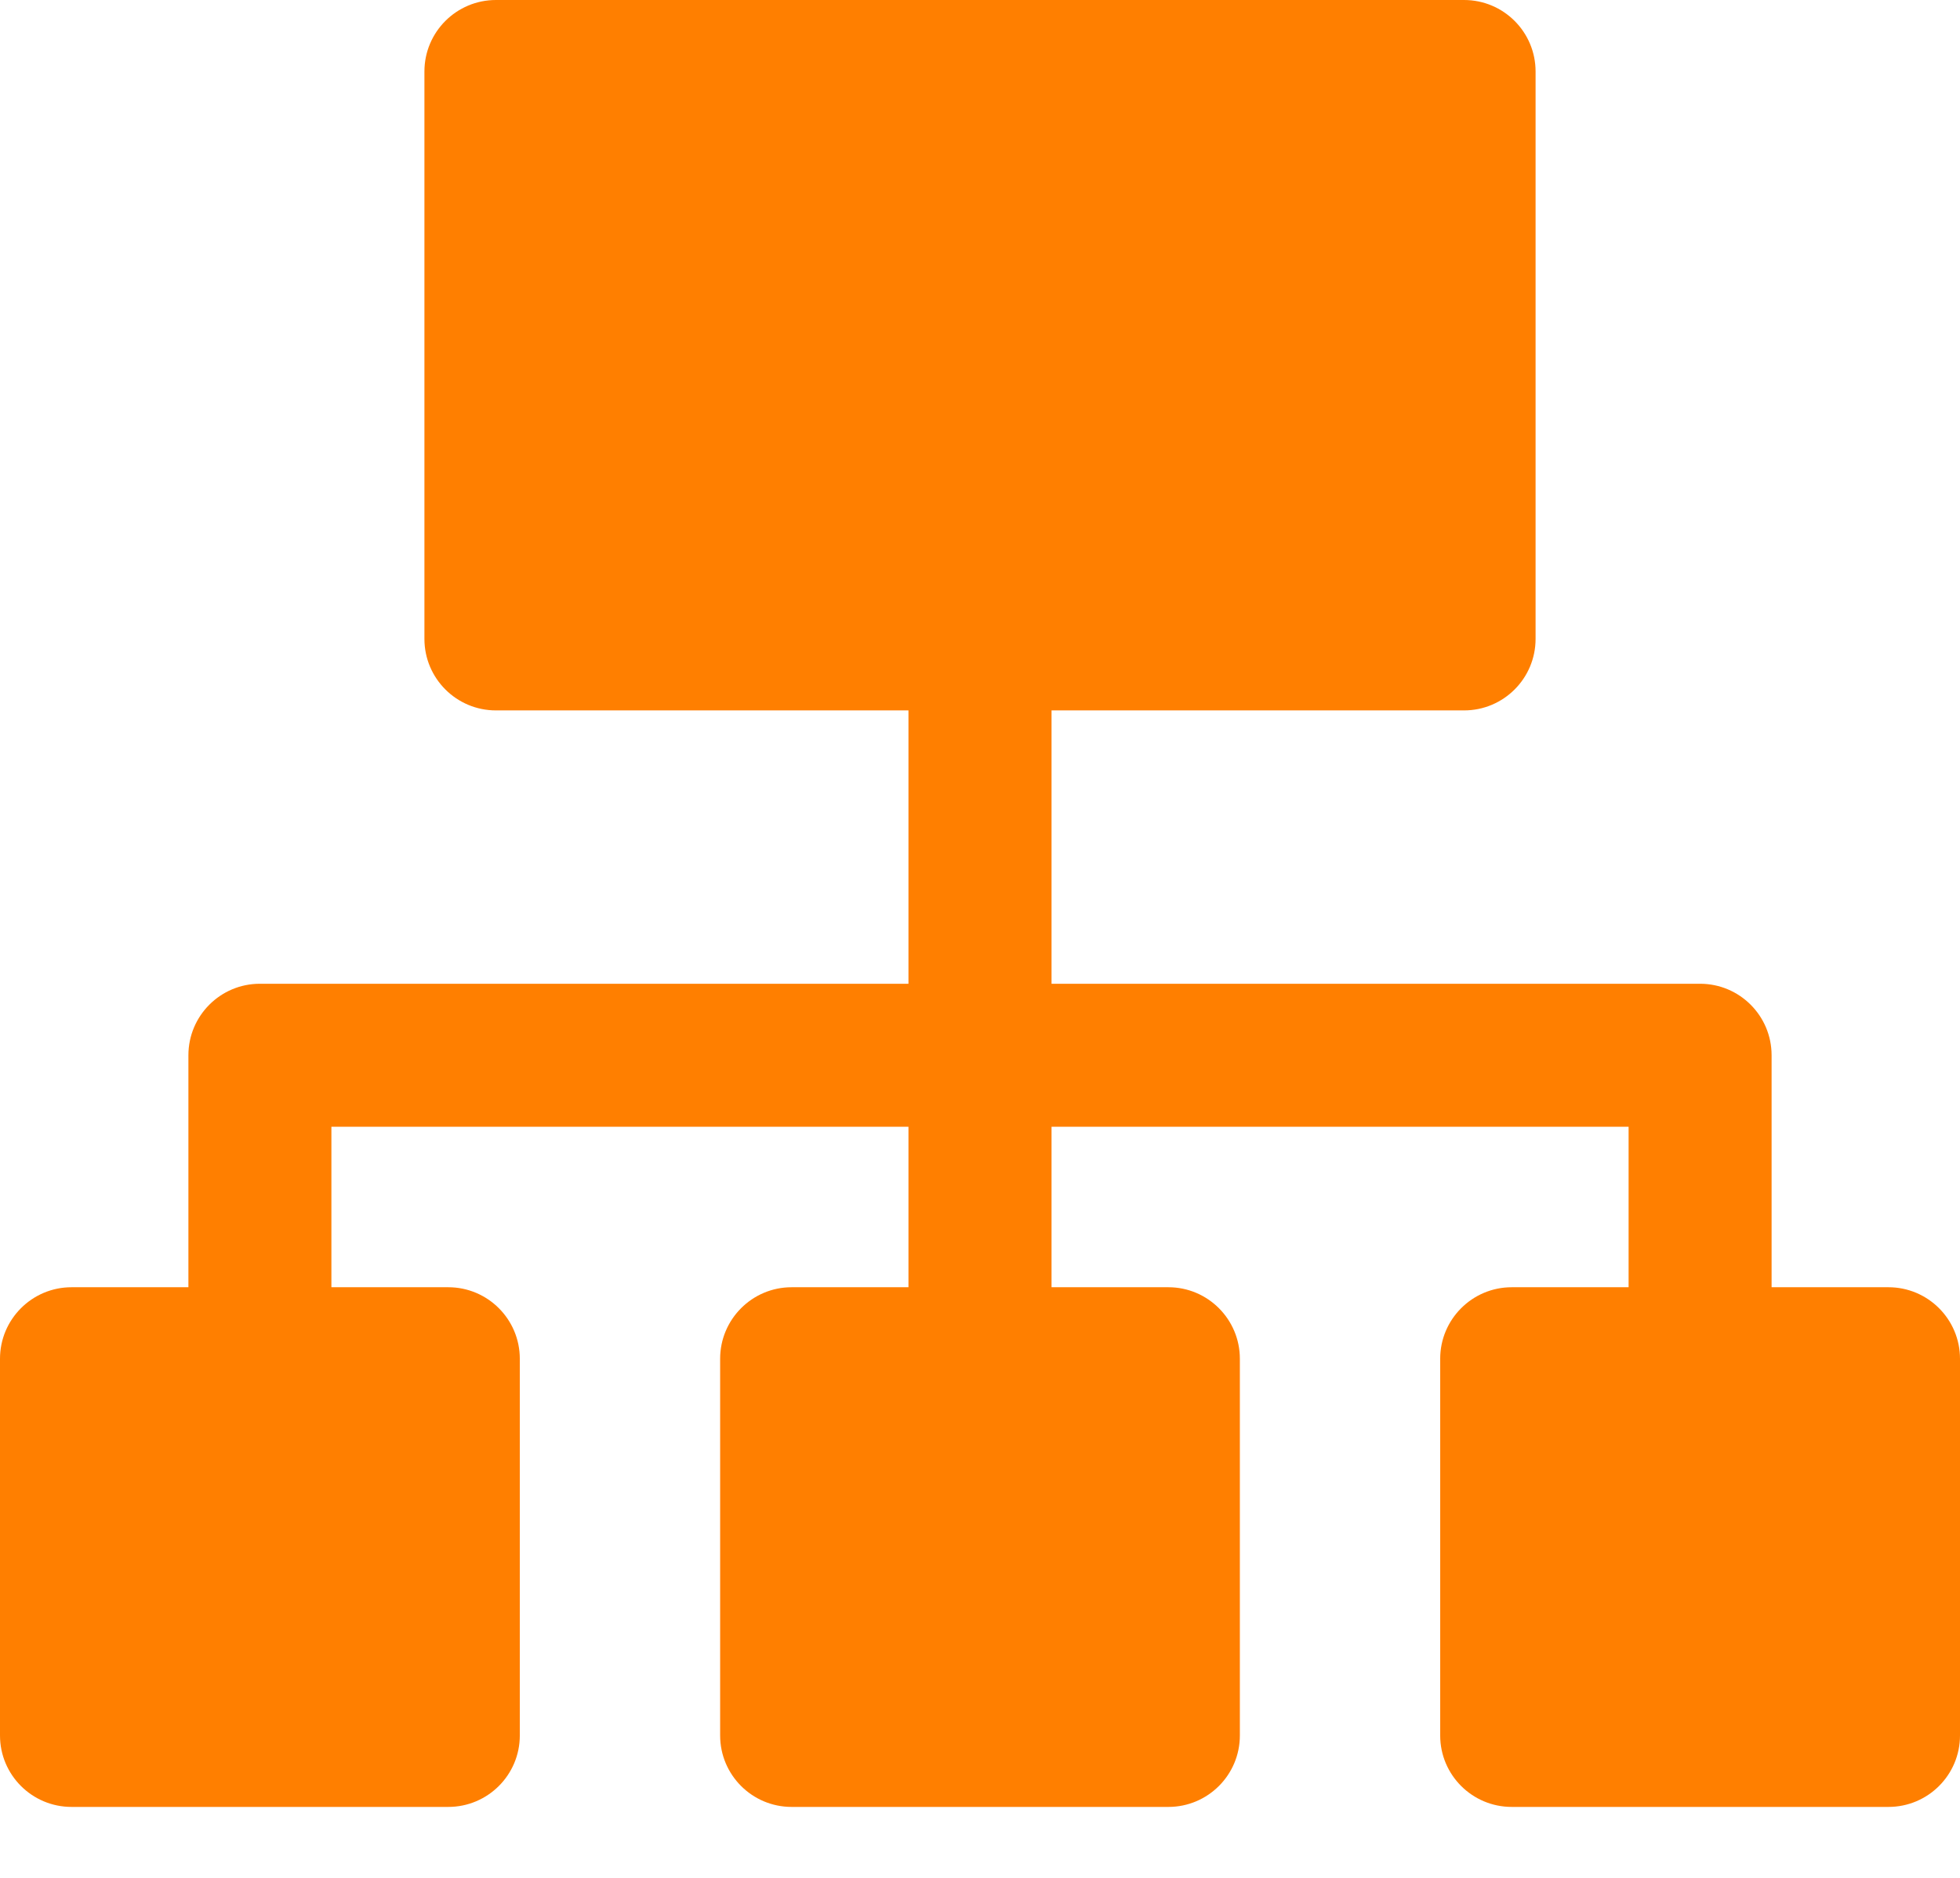 <svg width="24" height="23" viewBox="0 0 24 23" fill="none" xmlns="http://www.w3.org/2000/svg">
<path d="M23.124 15.766H21.693V12.925C21.693 12.441 21.301 12.049 20.817 12.049H12.876V8.701H17.927C18.411 8.701 18.803 8.309 18.803 7.825V0.876C18.803 0.392 18.411 0 17.927 0H6.073C5.589 0 5.197 0.392 5.197 0.876V7.825C5.197 8.309 5.589 8.701 6.073 8.701H11.124V12.049H3.182C2.699 12.049 2.307 12.441 2.307 12.925V15.766H0.876C0.392 15.766 0 16.159 0 16.642V21.256C0 21.739 0.392 22.131 0.876 22.131H5.489C5.973 22.131 6.365 21.739 6.365 21.256V16.642C6.365 16.159 5.973 15.766 5.489 15.766H4.058V13.8H11.124V15.766H9.693C9.21 15.766 8.818 16.159 8.818 16.642V21.256C8.818 21.739 9.21 22.131 9.693 22.131H14.307C14.79 22.131 15.182 21.739 15.182 21.256V16.642C15.182 16.159 14.79 15.766 14.307 15.766H12.876V13.8H19.942V15.766H18.511C18.027 15.766 17.635 16.159 17.635 16.642V21.256C17.635 21.739 18.027 22.131 18.511 22.131H23.124C23.608 22.131 24 21.739 24 21.256V16.642C24 16.159 23.608 15.766 23.124 15.766Z" fill="#FF7F00"/>
</svg>
